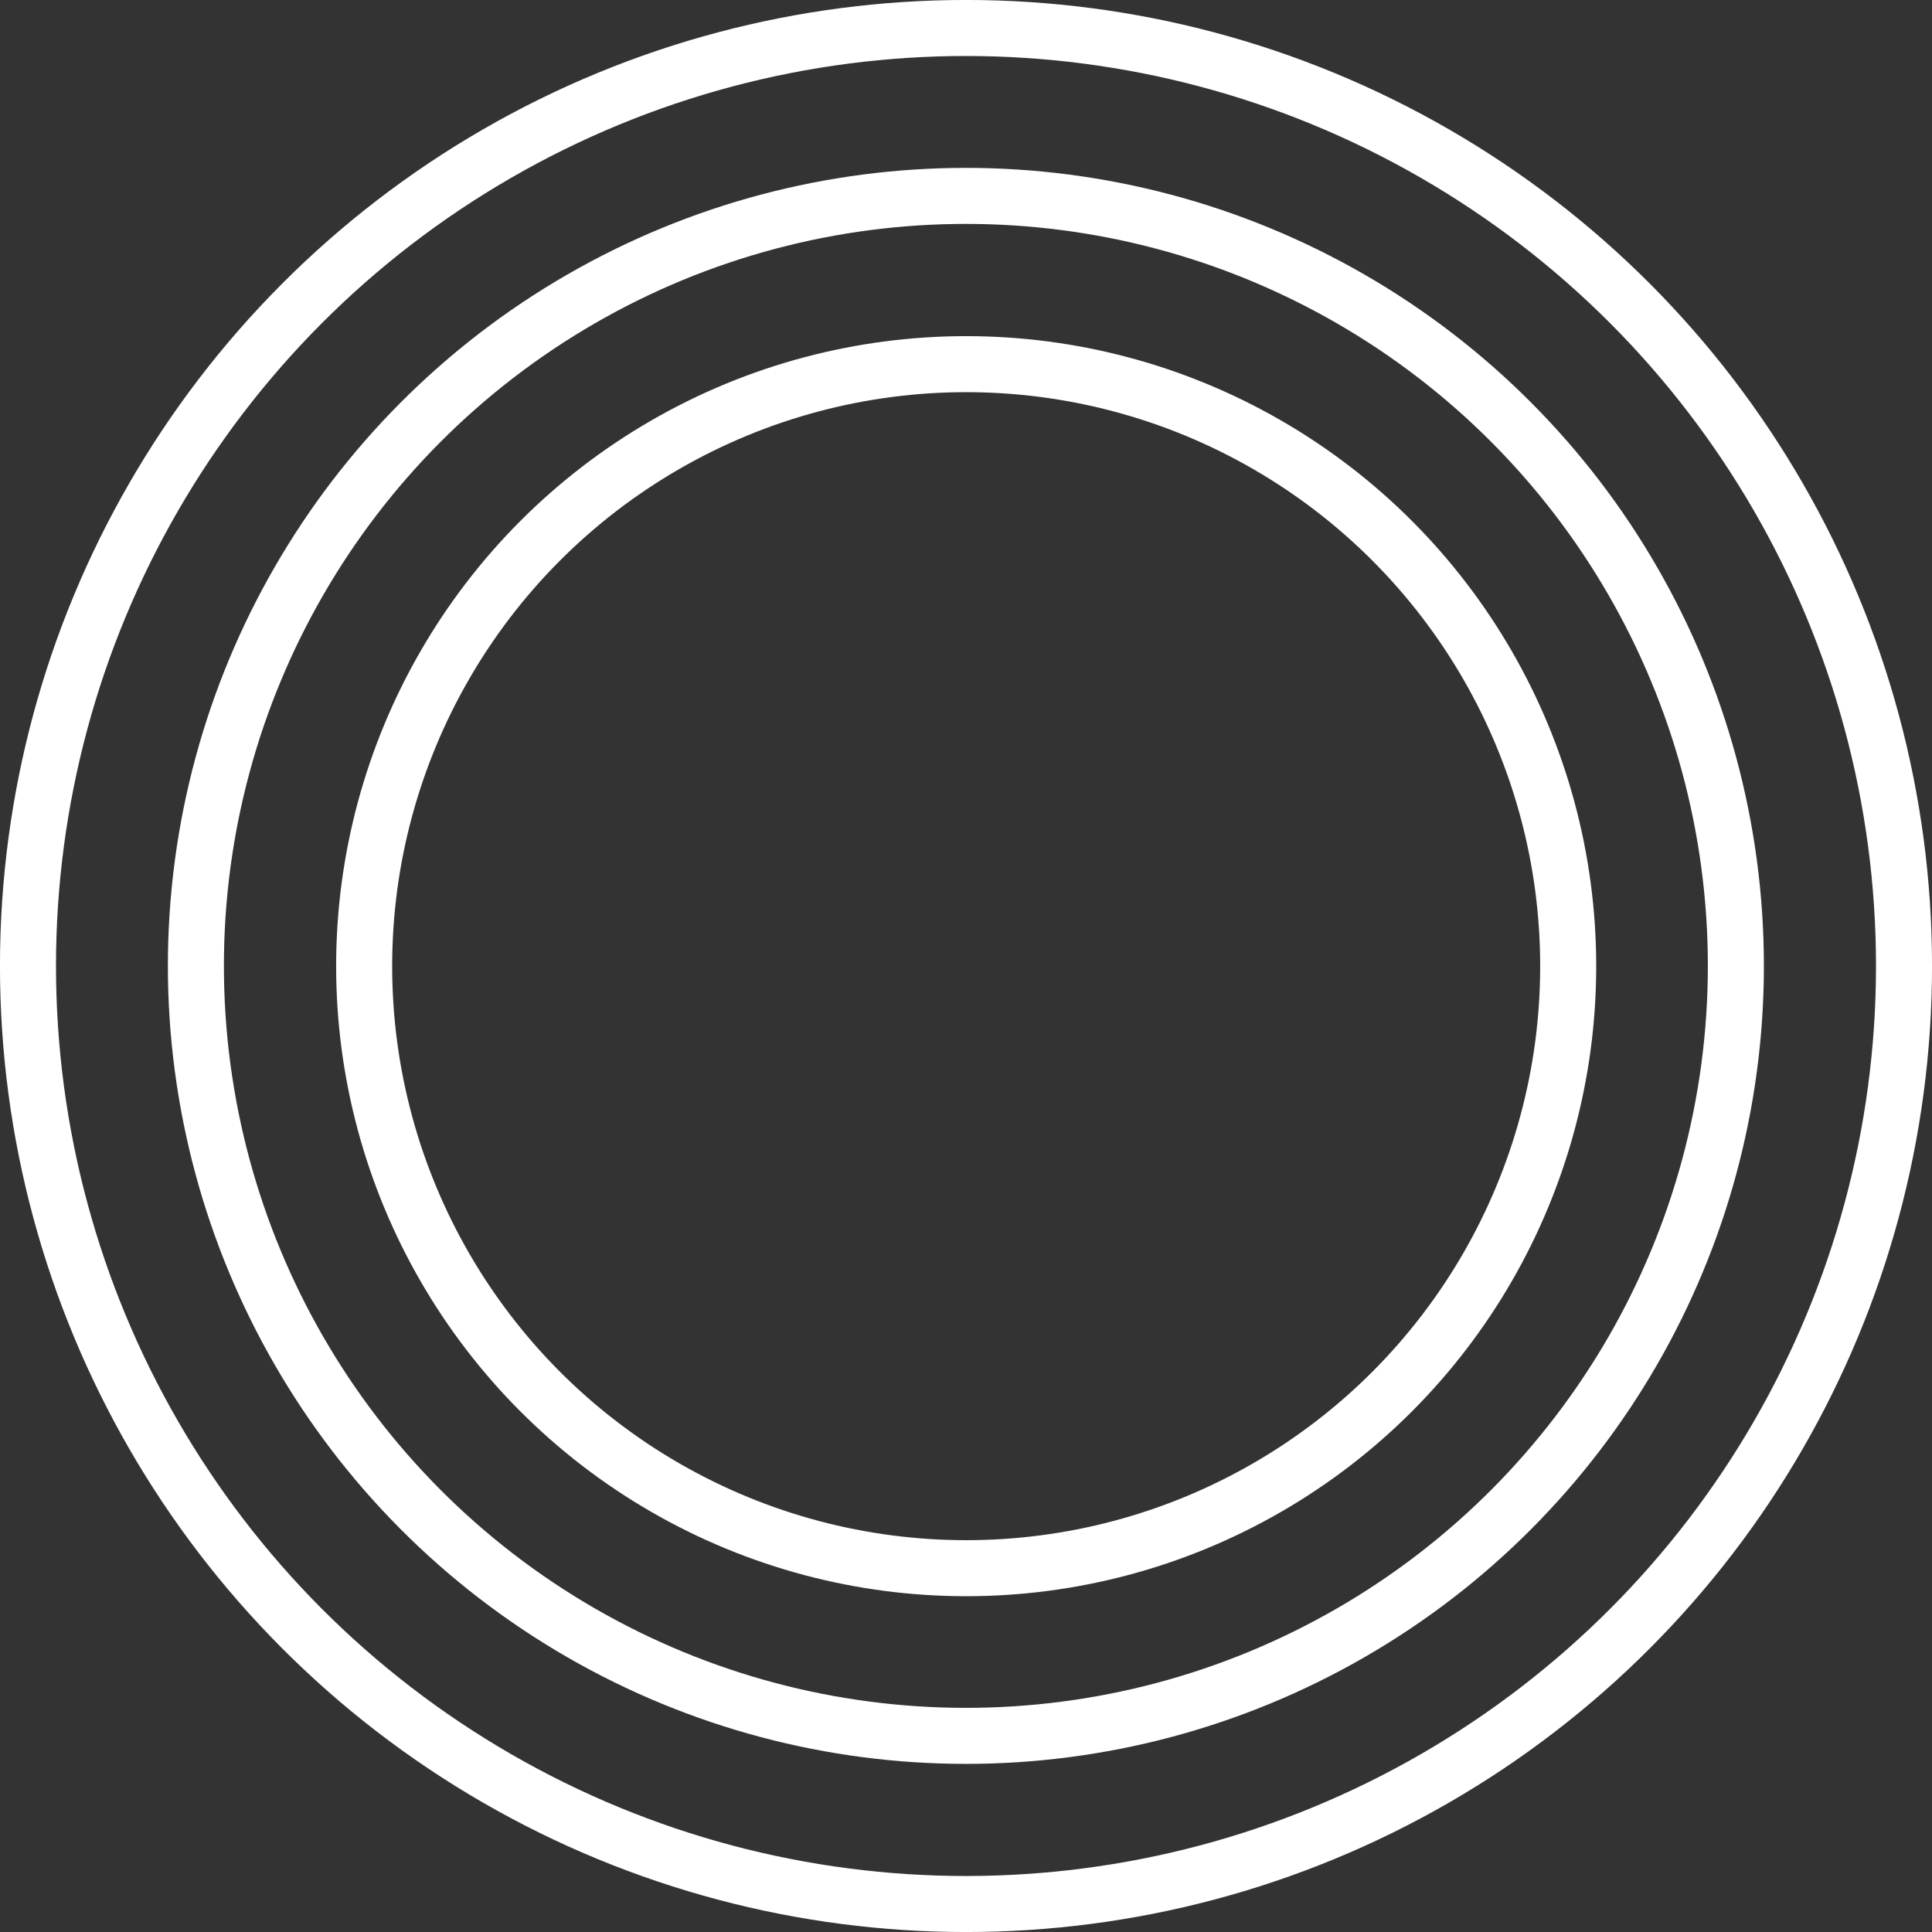 <svg width="33" height="33" viewBox="0 0 33 33" fill="none" xmlns="http://www.w3.org/2000/svg">
<rect x="0" y="0" width="33" height="33" fill="#333333" stroke="none"/>
<g clip-path="url(#clip0_1630_6054)">
<circle cx="16.503" cy="16.503" r="10.283" stroke="white" stroke-width="0.957"/>
<circle cx="16.498" cy="16.498" r="13.152" stroke="white" stroke-width="0.957"/>
<circle cx="16.5" cy="16.5" r="16.022" stroke="white" stroke-width="0.957"/>
</g>
<defs>
<clipPath id="clip0_1630_6054">
<rect width="33" height="33" fill="white"/>
</clipPath>
</defs>
</svg>
